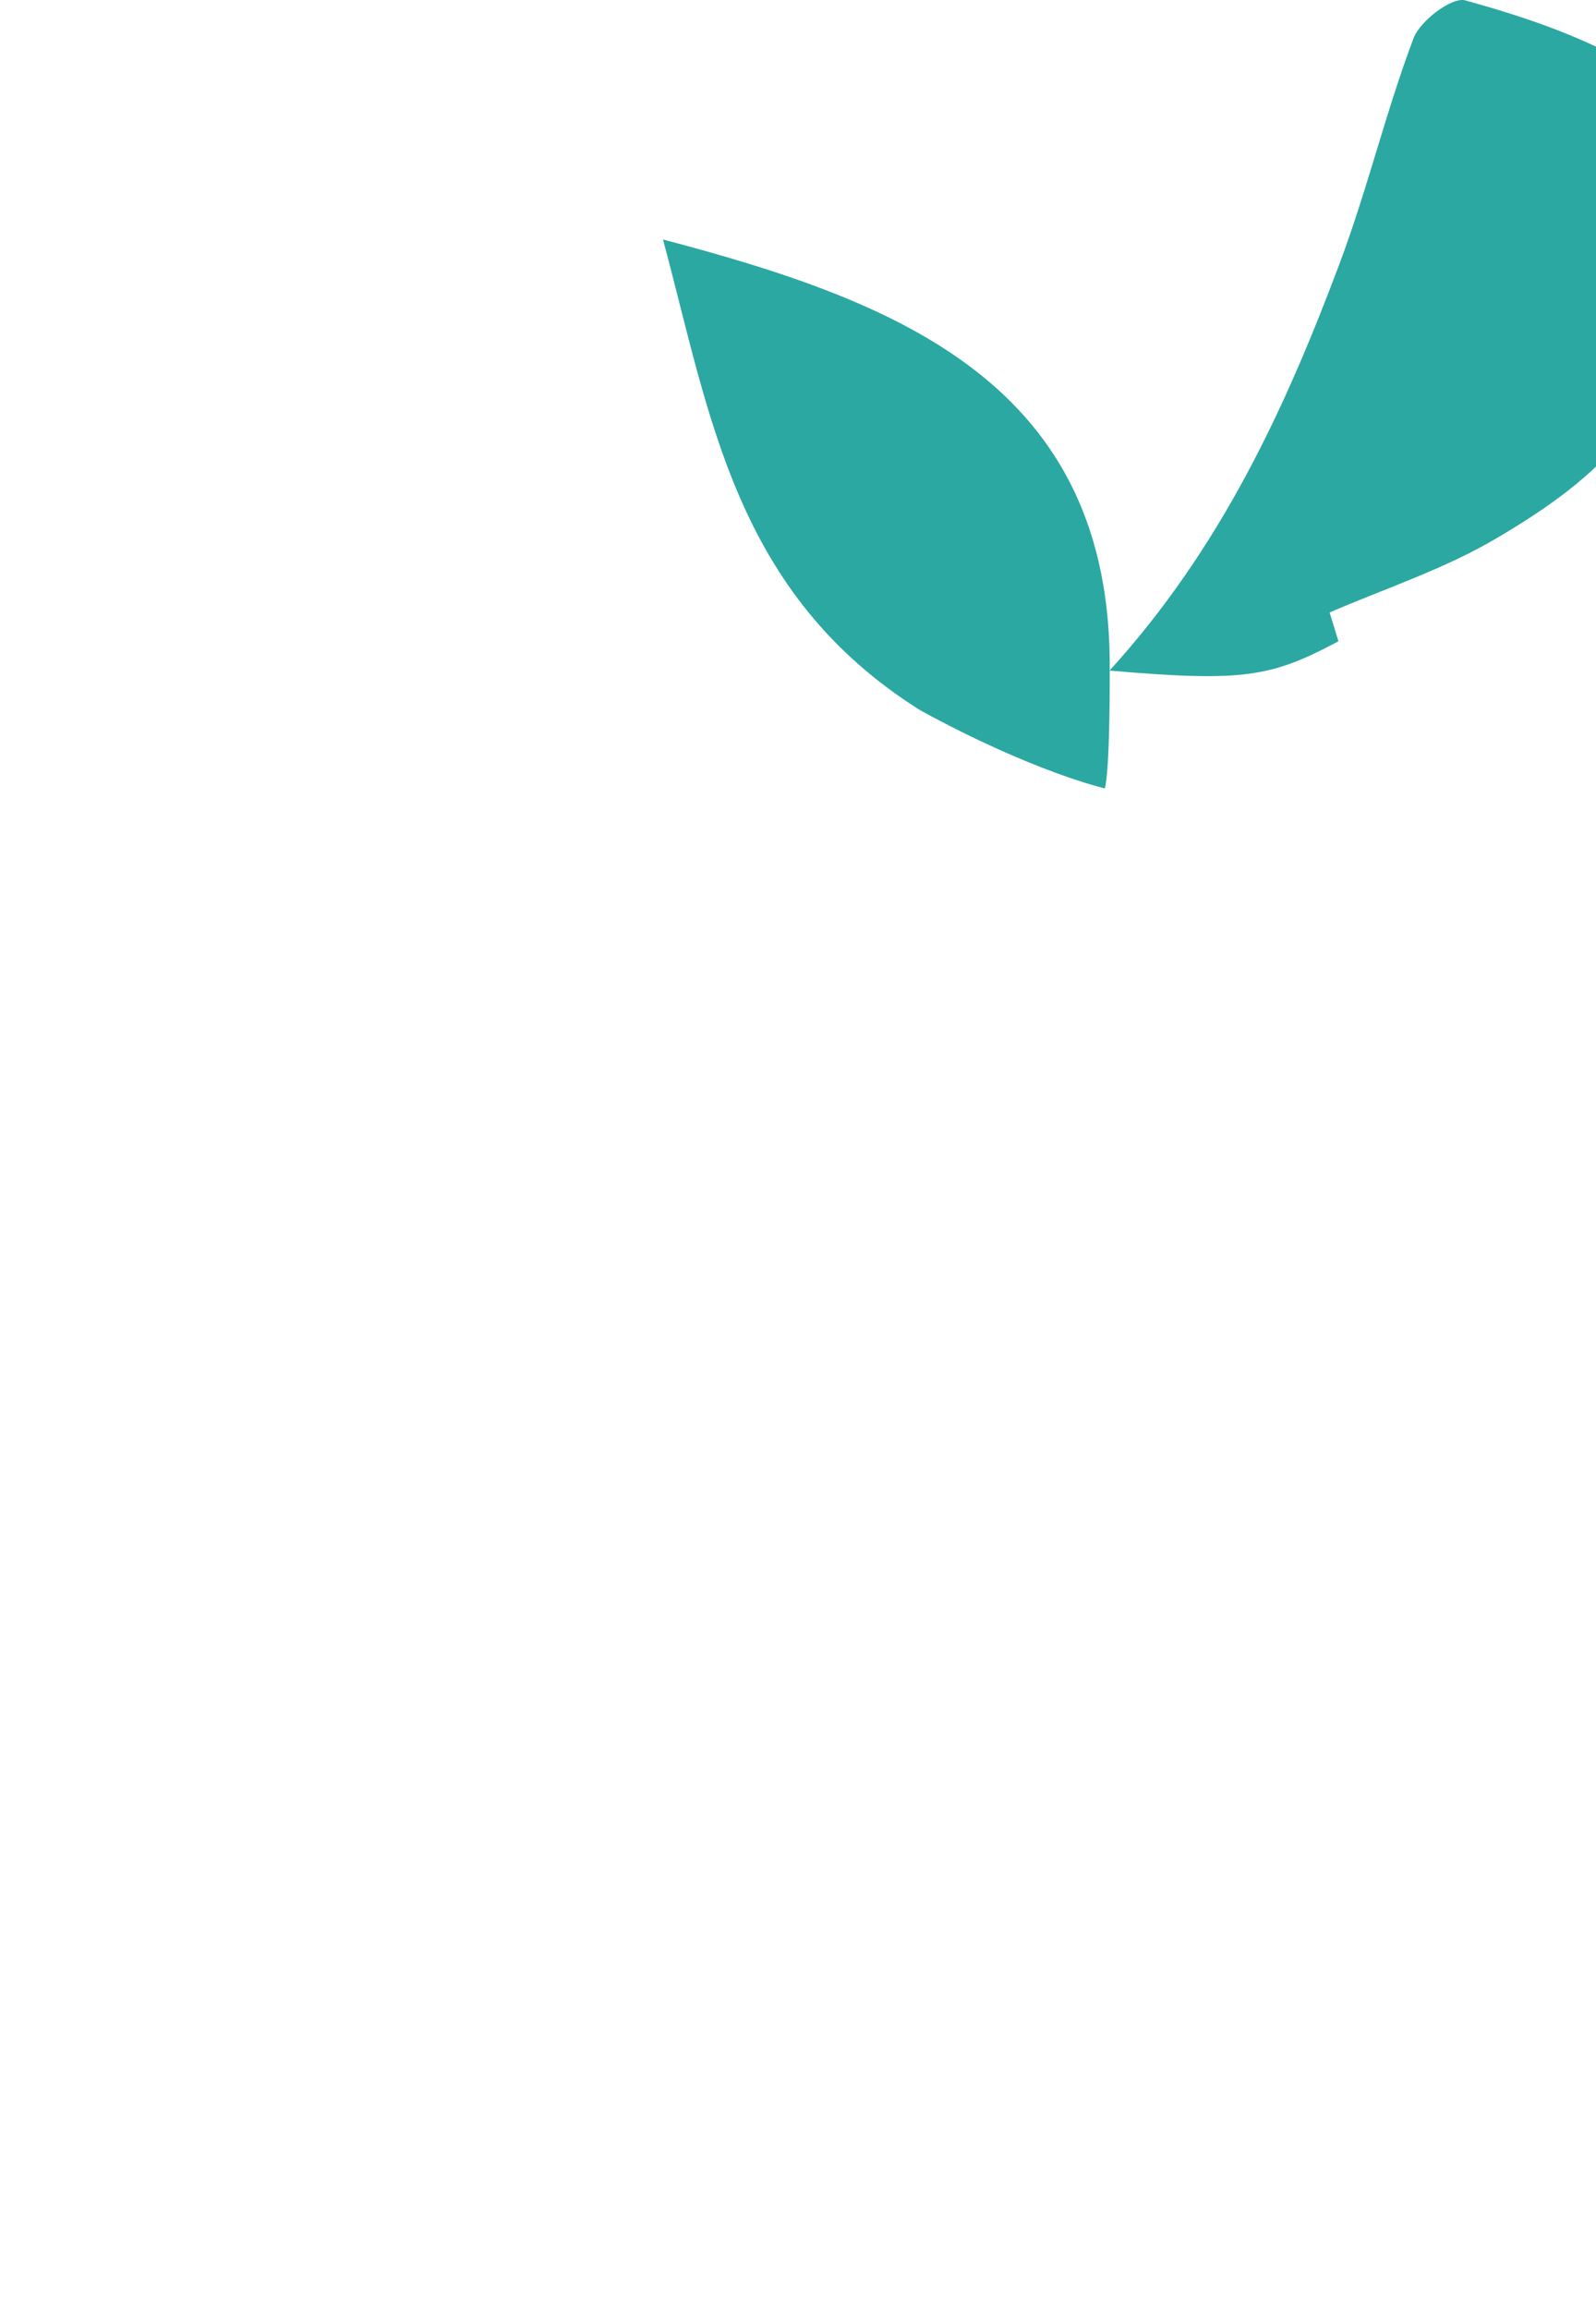<svg width="531" height="768" viewBox="0 0 531 768" fill="none" xmlns="http://www.w3.org/2000/svg">
<g opacity="0.83" clip-path="url(#clip0_1689_46183)">
<path d="M306.198 236.28C244.318 197.39 236.328 138.11 220.578 79.66C299.088 100.34 370.088 127.83 369.208 223.06C369.278 258 367.588 262.24 367.588 262.24C367.588 262.24 343.928 256.9 306.198 236.28Z" fill="#00968F"/>
<path d="M369.148 223.06C406.148 182.41 427.558 136 445.608 87.88C454.888 63.21 460.998 37.36 470.288 12.74C472.458 6.93 483.038 -1.06 487.448 0.11C506.078 5.28 525.058 11.51 541.698 21.11C576.698 41.49 579.368 51.71 564.908 90.11C558.028 108.38 552.688 128.3 541.398 143.57C530.588 158.2 514.008 169.57 497.968 179C480.628 189.28 460.968 195.68 442.368 203.73C443.368 206.9 444.308 210.07 445.308 213.31C422.868 225.25 413.828 226.9 369.148 223.06Z" fill="#00968F"/>
</g>
<defs>
<clipPath id="clip0_1689_46183">
<rect width="818" height="826" fill="white"/>
</clipPath>
</defs>
</svg>

